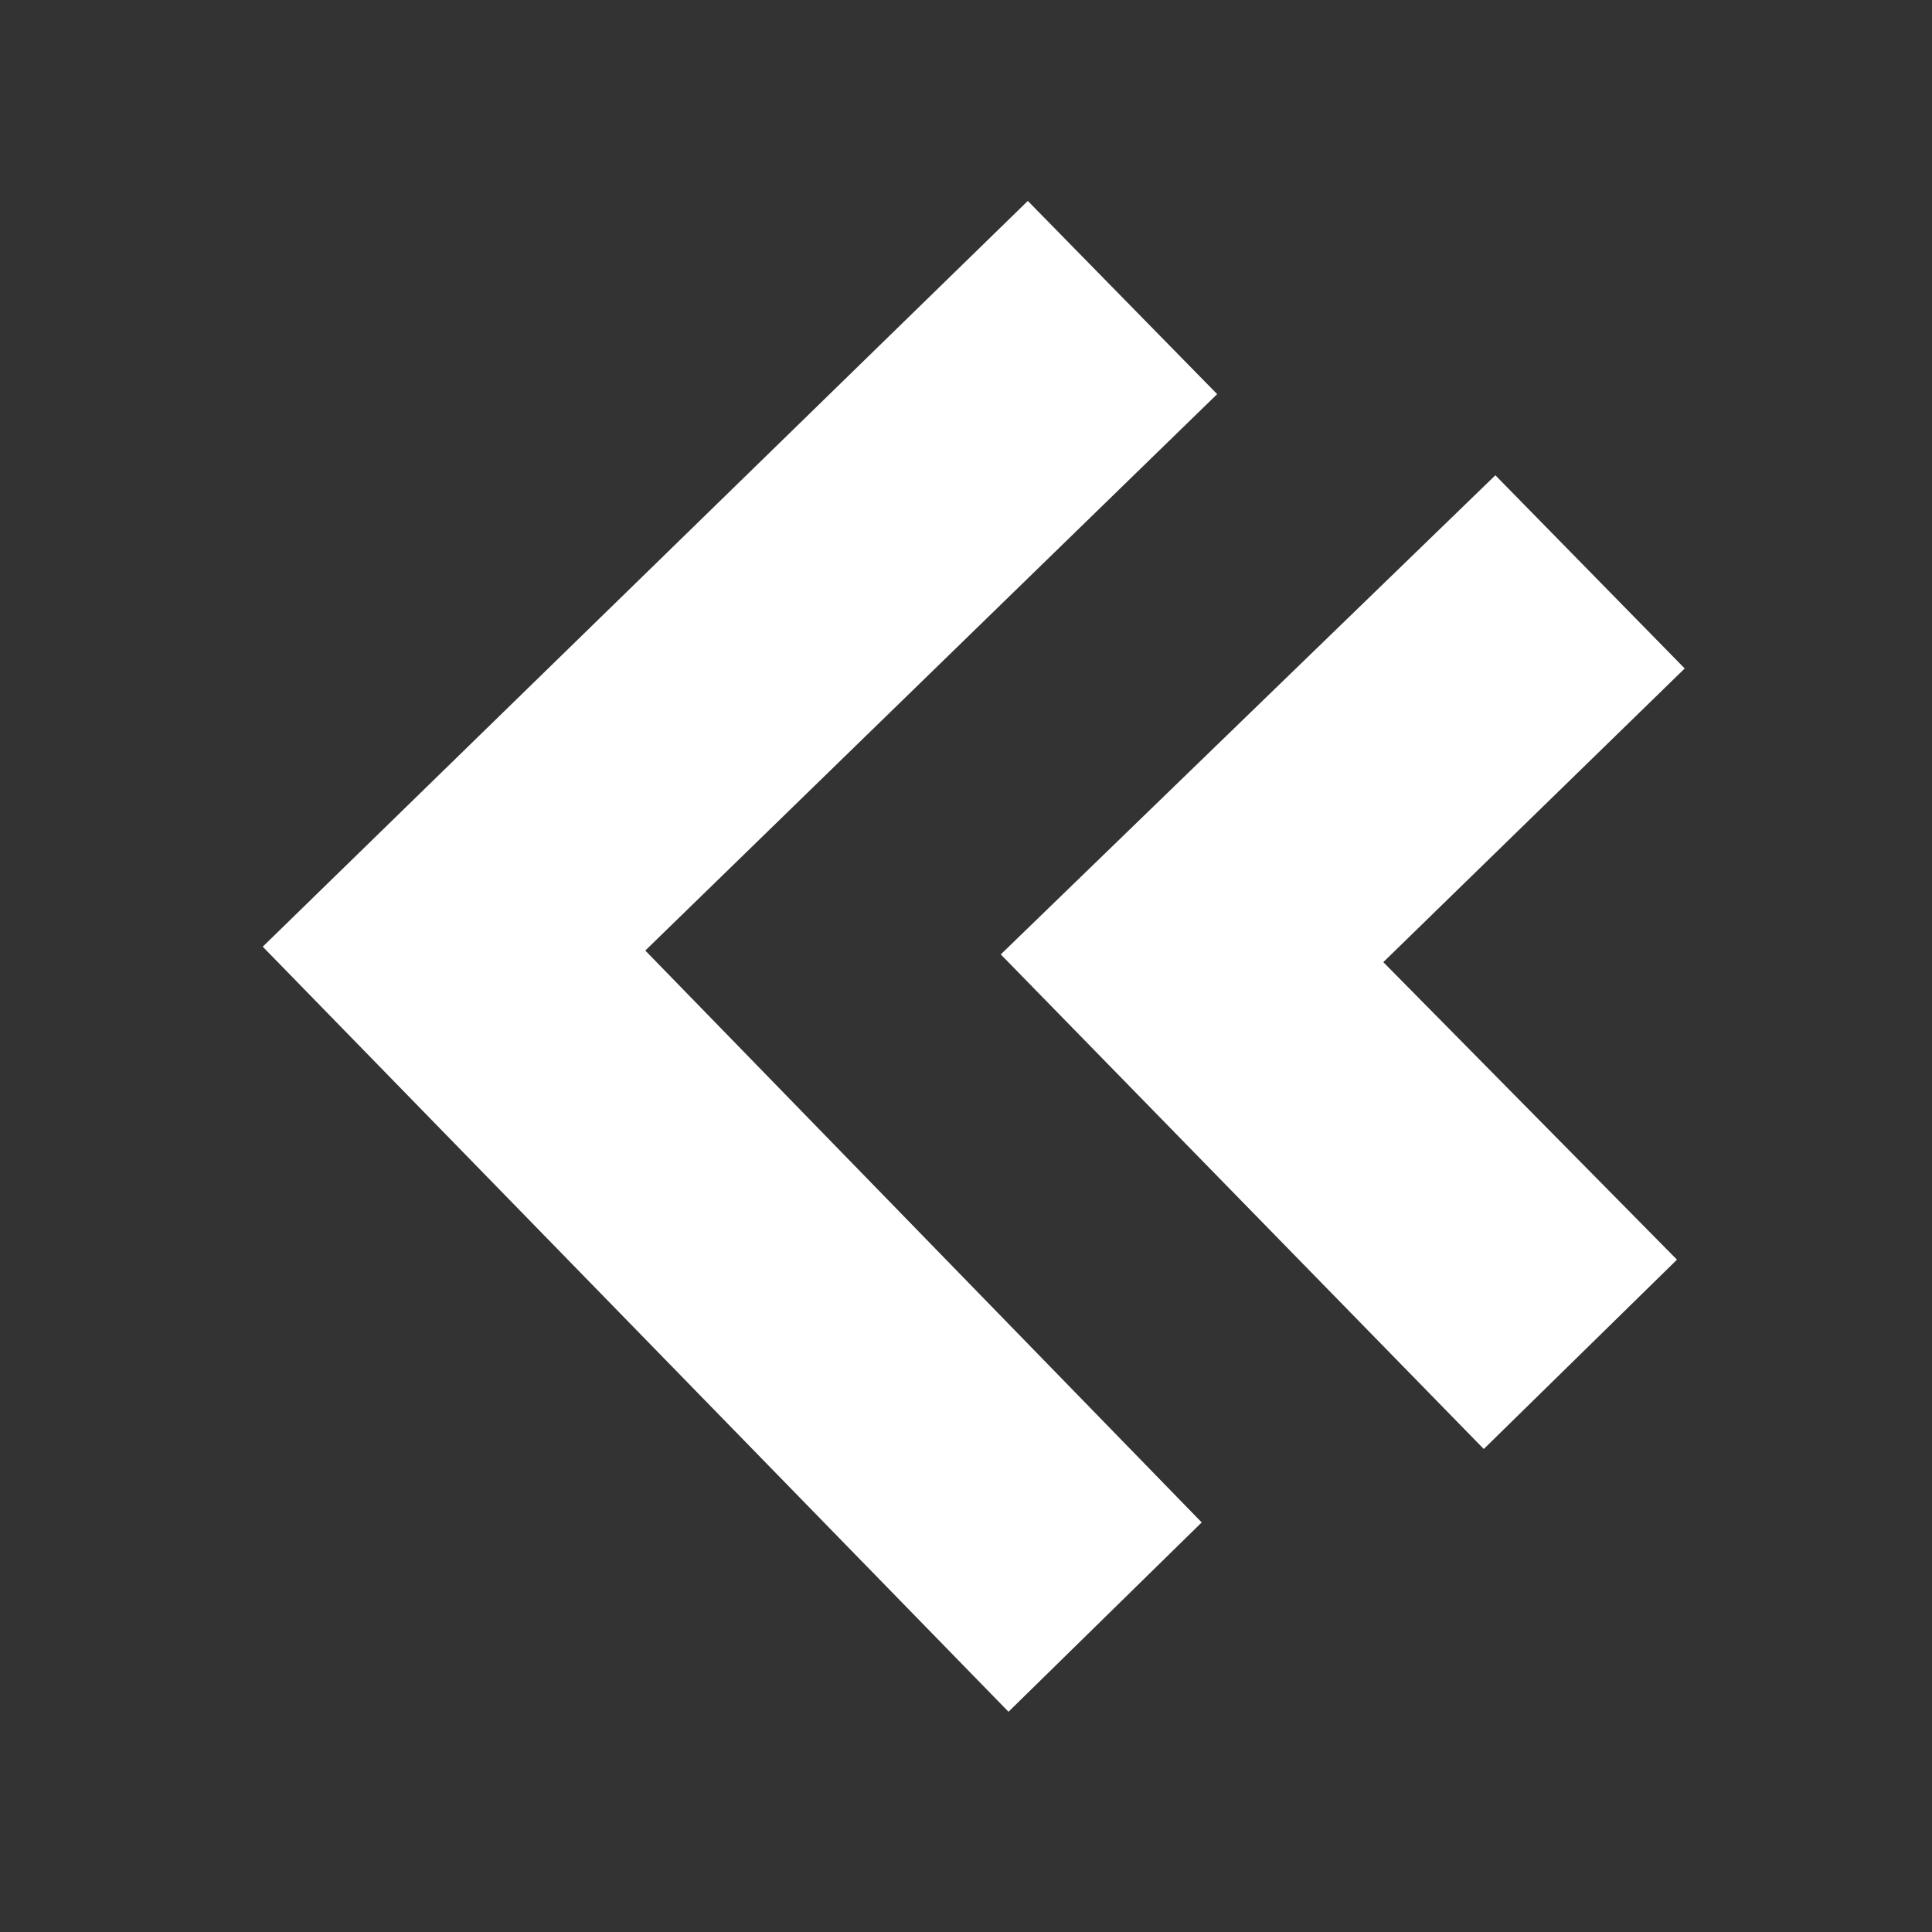 <?xml version="1.0" encoding="UTF-8"?>
<svg xmlns="http://www.w3.org/2000/svg" version="1.1" viewBox="0 0 50 50">
  <rect x="0" y="0" width="50" height="50" fill="#333333" stroke="none"/>
  <defs>
    <style>
      .cls-1 {
        fill: #fff;
      }
    </style>
  </defs>
  <!-- Generator: Adobe Illustrator 28.6.0, SVG Export Plug-In . SVG Version: 1.2.0 Build 709)  -->
  <g>
    <g id="Calque_1">
      <g>
        <polygon class="cls-1" points="26.6 5.2 31.5 10.2 16.7 24.6 31.1 39.4 26.1 44.3 6.8 24.5 26.6 5.2"></polygon>
        <polygon class="cls-1" points="38.7 12.3 43.6 17.3 35.8 24.9 43.4 32.6 38.4 37.5 25.9 24.7 38.7 12.3"></polygon>
      </g>
    </g>
  </g>
</svg>
